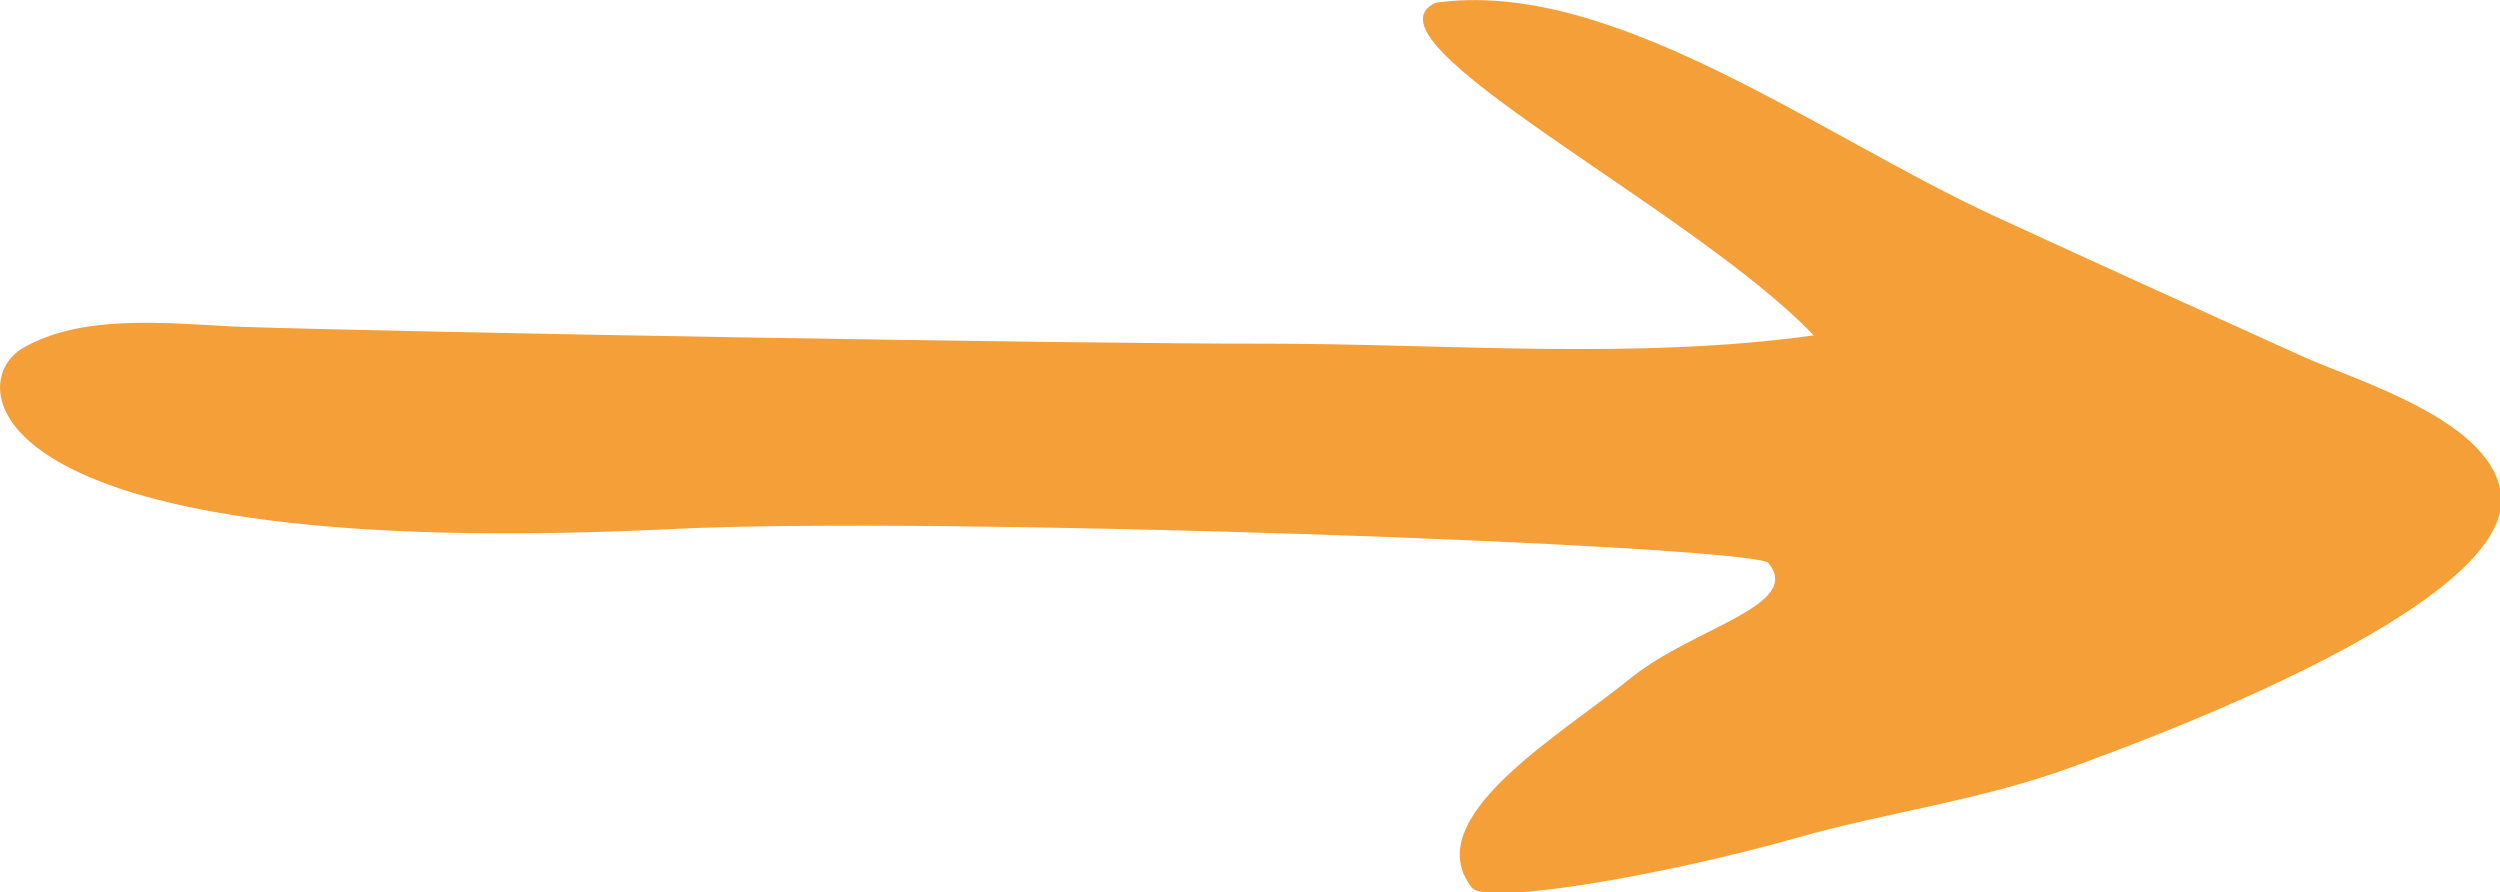 <?xml version="1.0" encoding="UTF-8"?> <svg xmlns="http://www.w3.org/2000/svg" id="Layer_1" data-name="Layer 1" viewBox="0 0 99.81 35.63"> <defs> <style>.cls-1{fill:#f49f37;}</style> </defs> <title>arr_m_or</title> <path class="cls-1" d="M482.95,328.69c-27.81,1.37-28.31-5.81-25.94-7.21s5.85-1,8.51-.87c6.7,0.23,34.11.7,41.12,0.68,7.17,0,14.79.66,21.89-.33-4.84-5.08-18.39-11.77-15.09-13.28,7-1,15.3,5.29,22.31,8.52,4.07,1.88,8.15,3.72,12.23,5.57,2.19,1,7.76,2.6,8,5.64,0.28,4.39-14,9.64-17.19,10.8-3.58,1.31-7.26,1.77-10.91,2.8-5.25,1.49-12.37,2.73-13,2-2.16-2.79,3.51-6.06,6.4-8.41,2.51-2,6.88-2.87,5.42-4.58C524.95,329.3,493.51,328.17,482.95,328.69Z" transform="translate(-456.12 -307.57)"></path> </svg> 